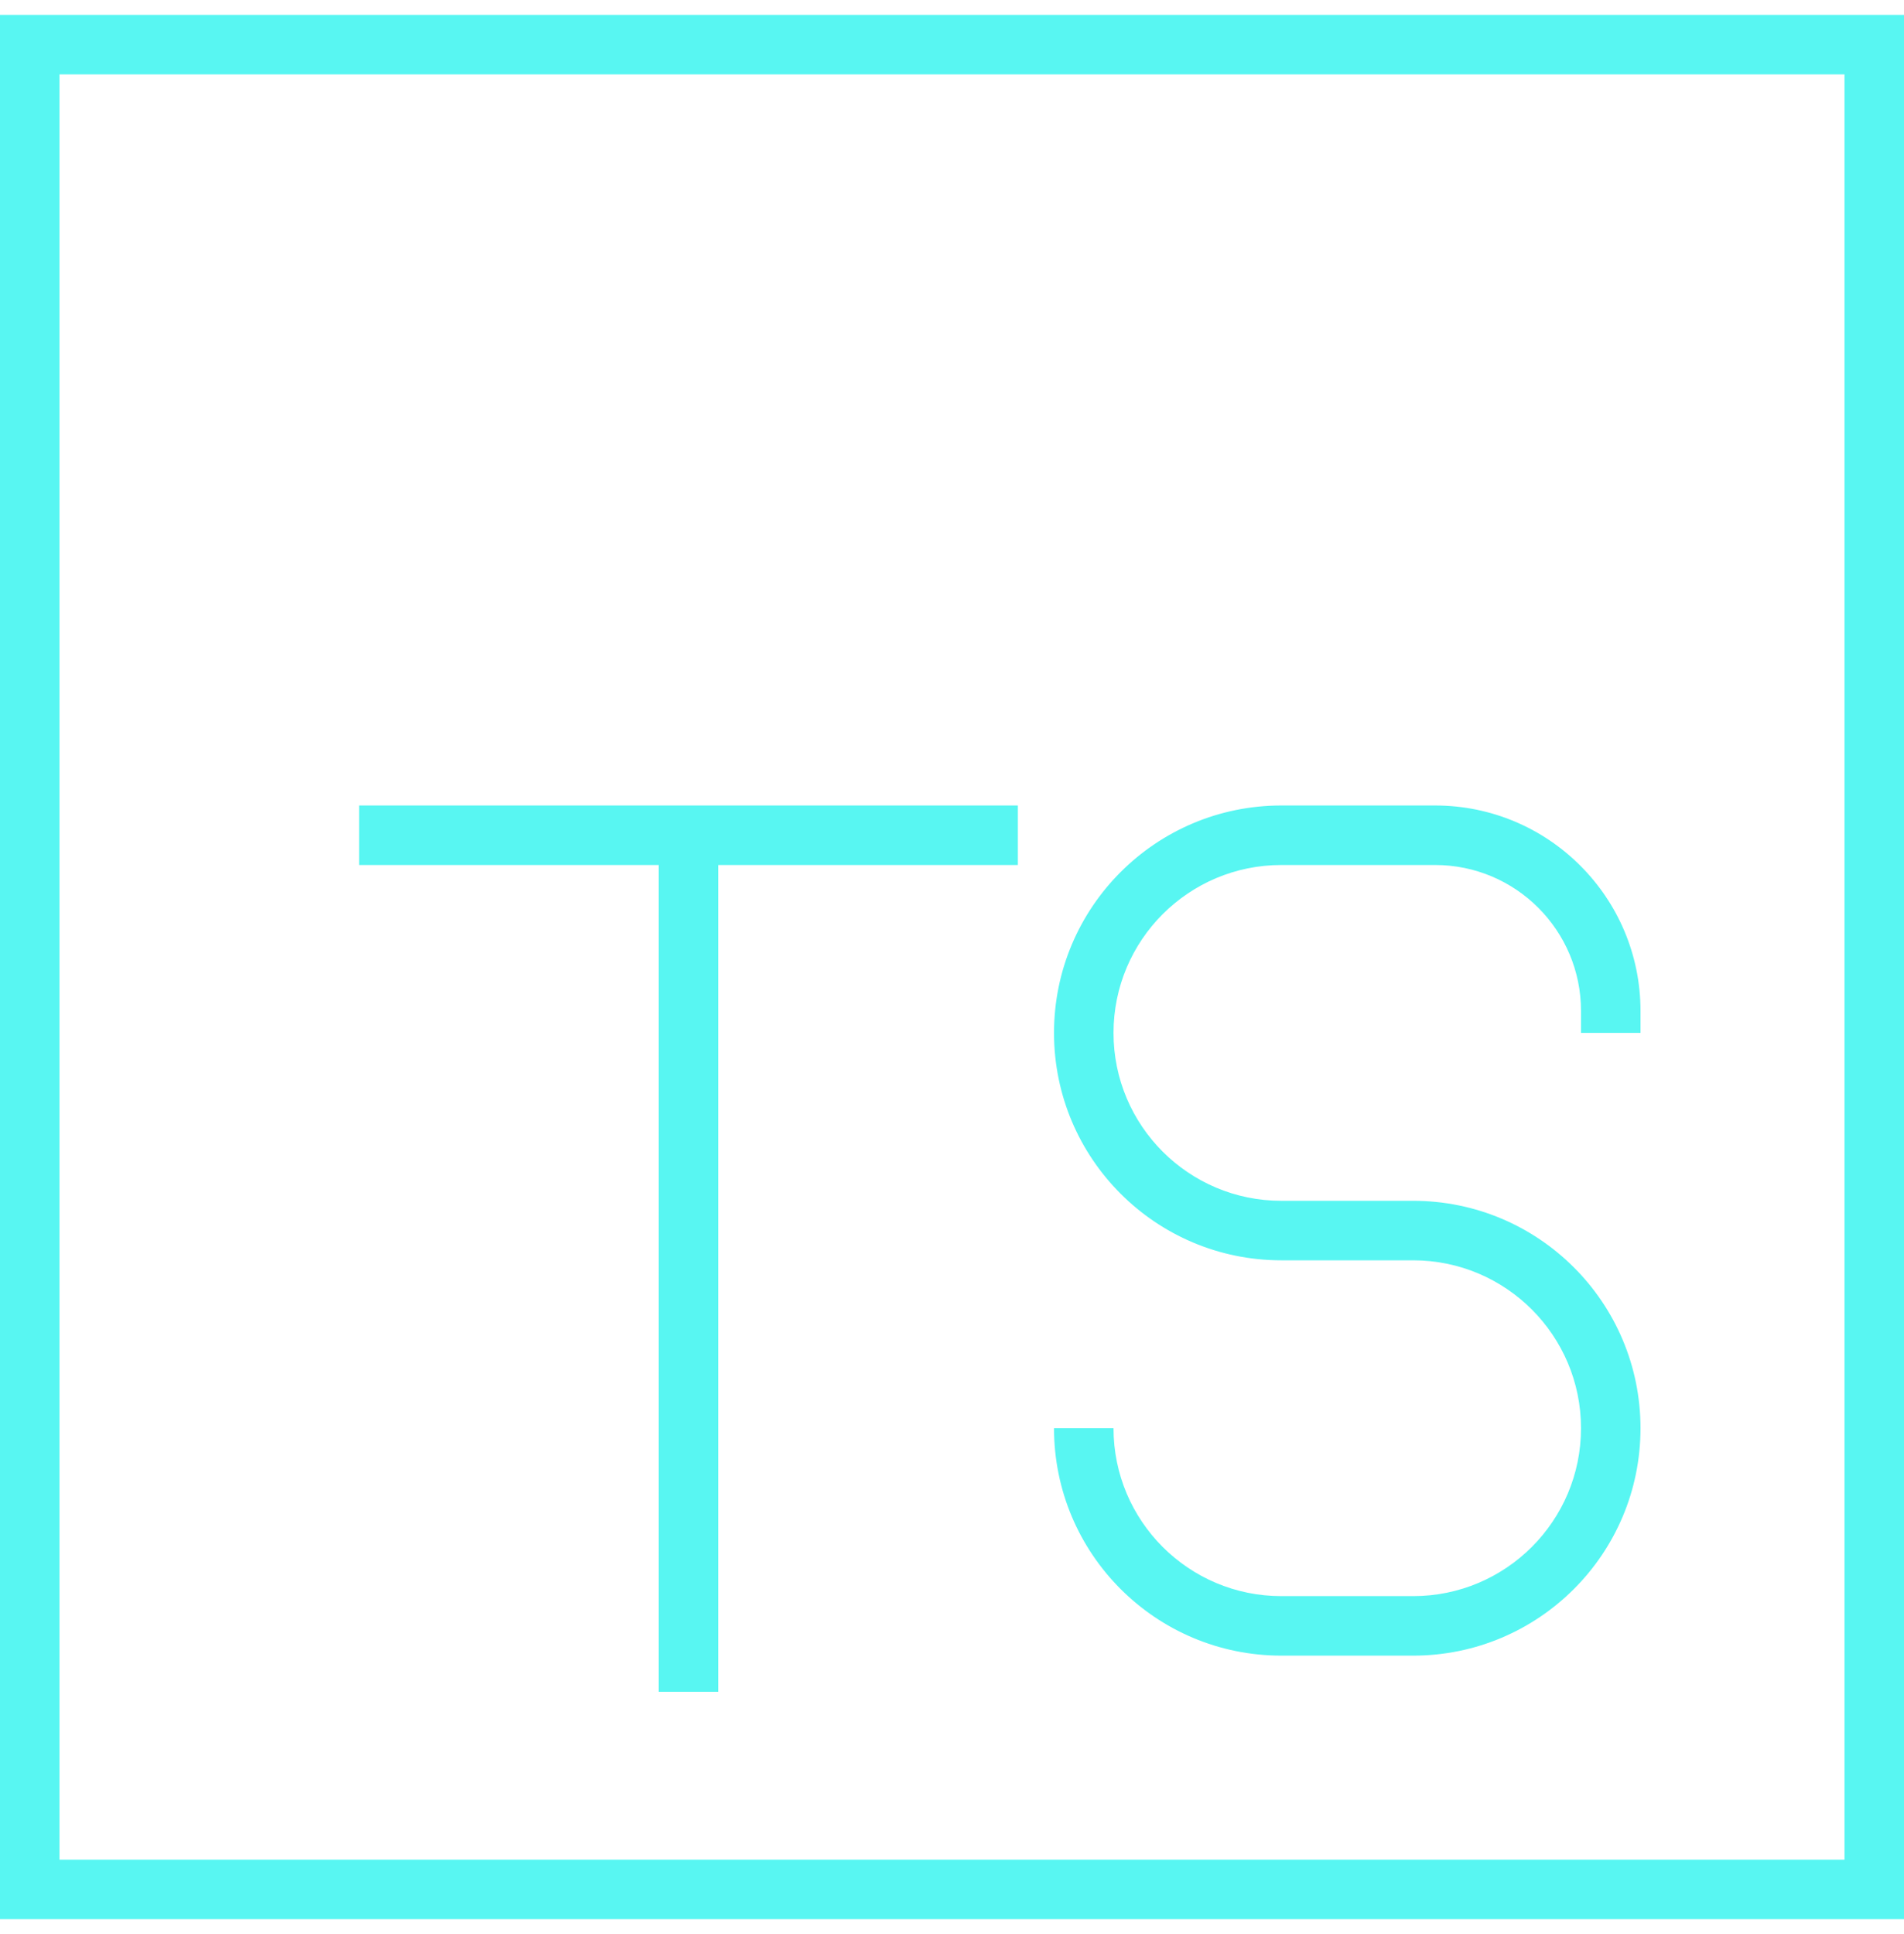 <svg width="64" height="65" viewBox="0 0 64 65" fill="none" xmlns="http://www.w3.org/2000/svg">
<path fill-rule="evenodd" clip-rule="evenodd" d="M0 0.5H64V64.5H0V0.5ZM2 2.5V62.5H62V2.5H2ZM12.071 27.071H34.214V29.071H24.143V56.857H22.143V29.071H12.071V27.071ZM35.429 34.714C35.429 30.493 38.85 27.071 43.071 27.071H48.238C52.051 27.071 55.143 30.163 55.143 33.976V34.714H53.143V33.976C53.143 31.267 50.947 29.071 48.238 29.071H43.071C39.955 29.071 37.429 31.598 37.429 34.714C37.429 37.831 39.955 40.357 43.071 40.357H47.5C51.721 40.357 55.143 43.779 55.143 48C55.143 52.221 51.721 55.643 47.5 55.643H43.071C38.85 55.643 35.429 52.221 35.429 48H37.429C37.429 51.116 39.955 53.643 43.071 53.643H47.5C50.616 53.643 53.143 51.116 53.143 48C53.143 44.884 50.616 42.357 47.5 42.357H43.071C38.85 42.357 35.429 38.935 35.429 34.714Z" fill="#58F6F2"/>
</svg>
